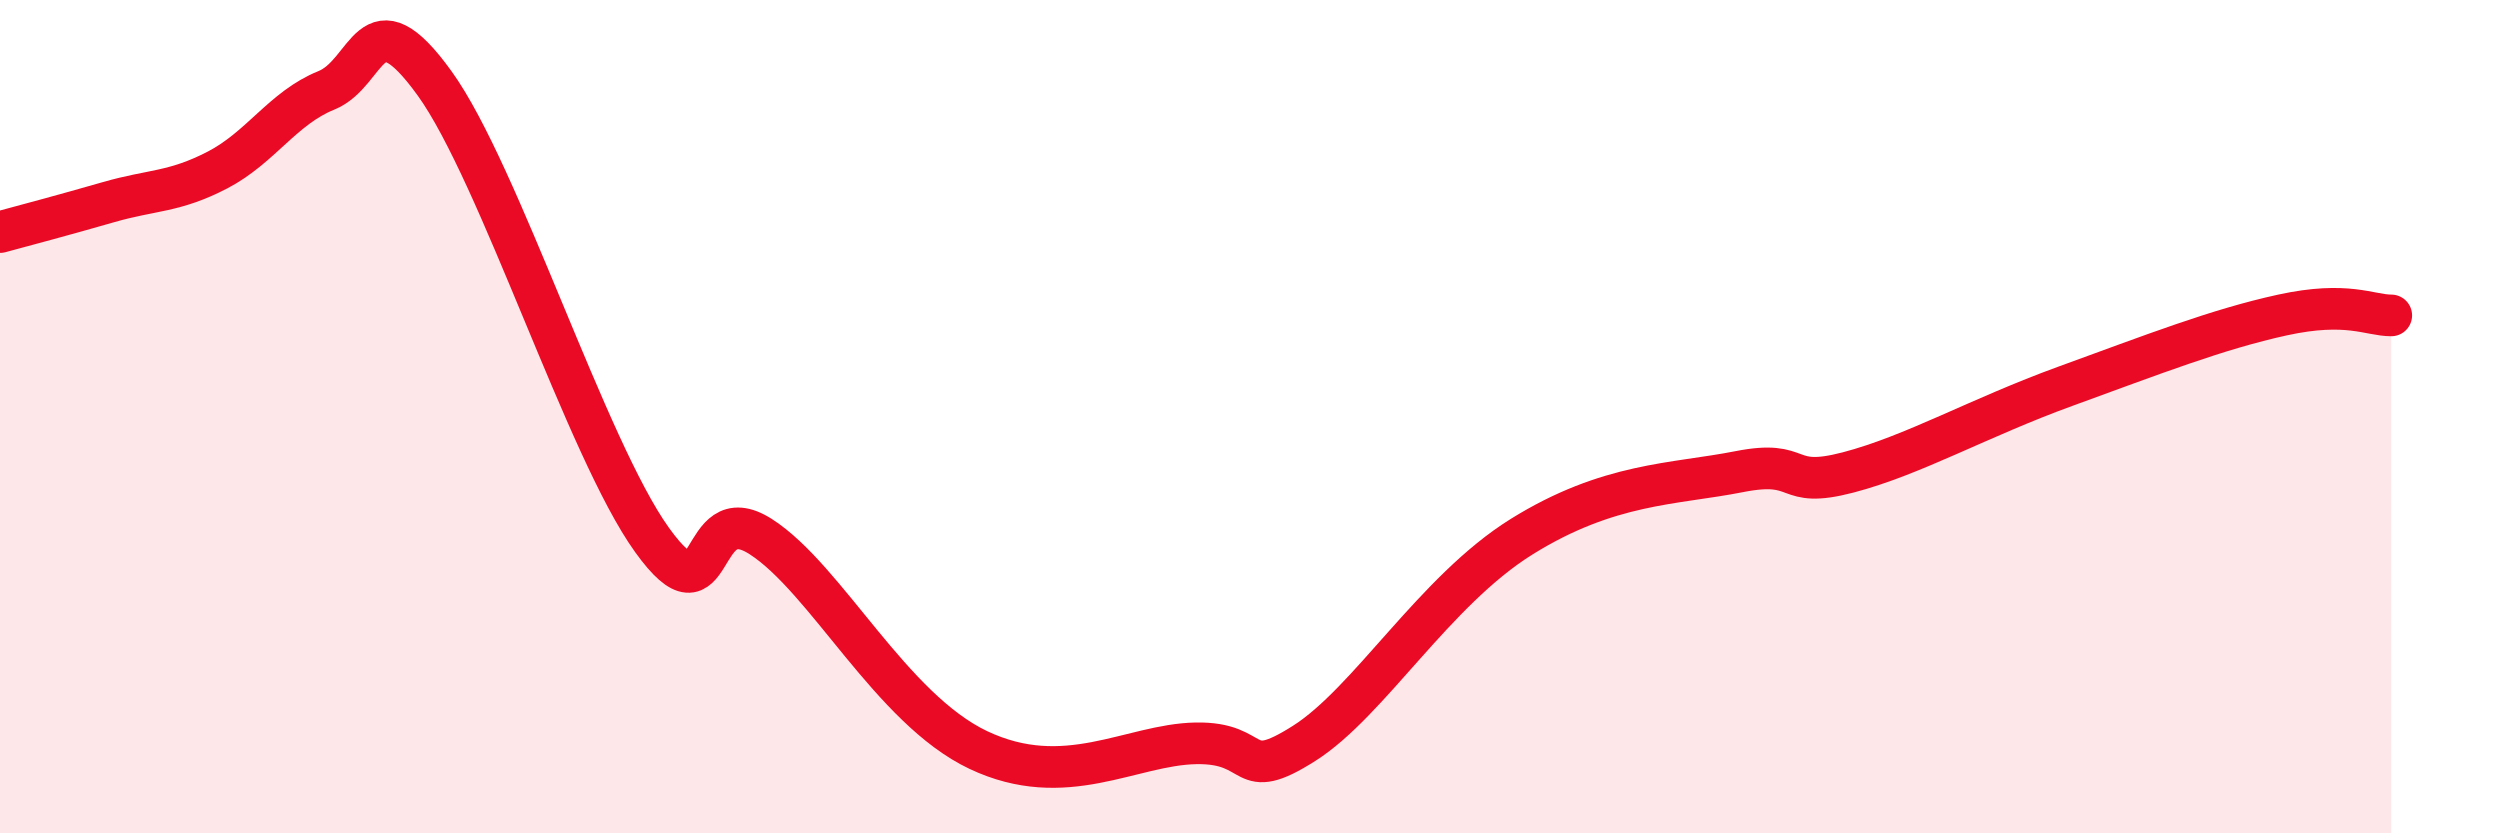 
    <svg width="60" height="20" viewBox="0 0 60 20" xmlns="http://www.w3.org/2000/svg">
      <path
        d="M 0,5.57 C 0.52,5.43 1.57,5.15 2.61,4.85 C 3.65,4.55 4.18,4.62 5.22,4.08 C 6.26,3.54 6.79,2.59 7.83,2.17 C 8.87,1.75 8.87,-0.16 10.43,2 C 11.99,4.16 14.08,10.78 15.65,12.96 C 17.22,15.14 16.69,11.87 18.26,12.88 C 19.83,13.89 21.39,17.01 23.48,18 C 25.57,18.99 27.14,17.87 28.7,17.84 C 30.26,17.81 29.74,18.83 31.3,17.84 C 32.86,16.85 34.43,14.18 36.52,12.88 C 38.61,11.58 40.17,11.63 41.74,11.32 C 43.31,11.01 42.78,11.75 44.35,11.34 C 45.92,10.93 47.48,10.03 49.57,9.27 C 51.66,8.51 53.22,7.9 54.78,7.56 C 56.34,7.22 56.87,7.57 57.39,7.57L57.39 20L0 20Z"
        fill="#EB0A25"
        opacity="0.1"
        stroke-linecap="round"
        stroke-linejoin="round"
      />
      <path
        d="M 0,5.57 C 0.52,5.43 1.57,5.15 2.61,4.85 C 3.65,4.55 4.18,4.62 5.22,4.08 C 6.26,3.54 6.79,2.59 7.83,2.17 C 8.87,1.75 8.87,-0.16 10.43,2 C 11.99,4.16 14.08,10.78 15.65,12.96 C 17.22,15.14 16.69,11.87 18.26,12.88 C 19.83,13.89 21.39,17.01 23.48,18 C 25.57,18.99 27.14,17.87 28.7,17.84 C 30.26,17.81 29.74,18.83 31.3,17.84 C 32.86,16.85 34.43,14.18 36.52,12.88 C 38.61,11.58 40.17,11.63 41.74,11.32 C 43.31,11.01 42.78,11.75 44.35,11.34 C 45.92,10.93 47.48,10.03 49.57,9.27 C 51.66,8.51 53.22,7.9 54.78,7.56 C 56.34,7.22 56.87,7.57 57.39,7.57"
        stroke="#EB0A25"
        stroke-width="1"
        fill="none"
        stroke-linecap="round"
        stroke-linejoin="round"
      />
    </svg>
  